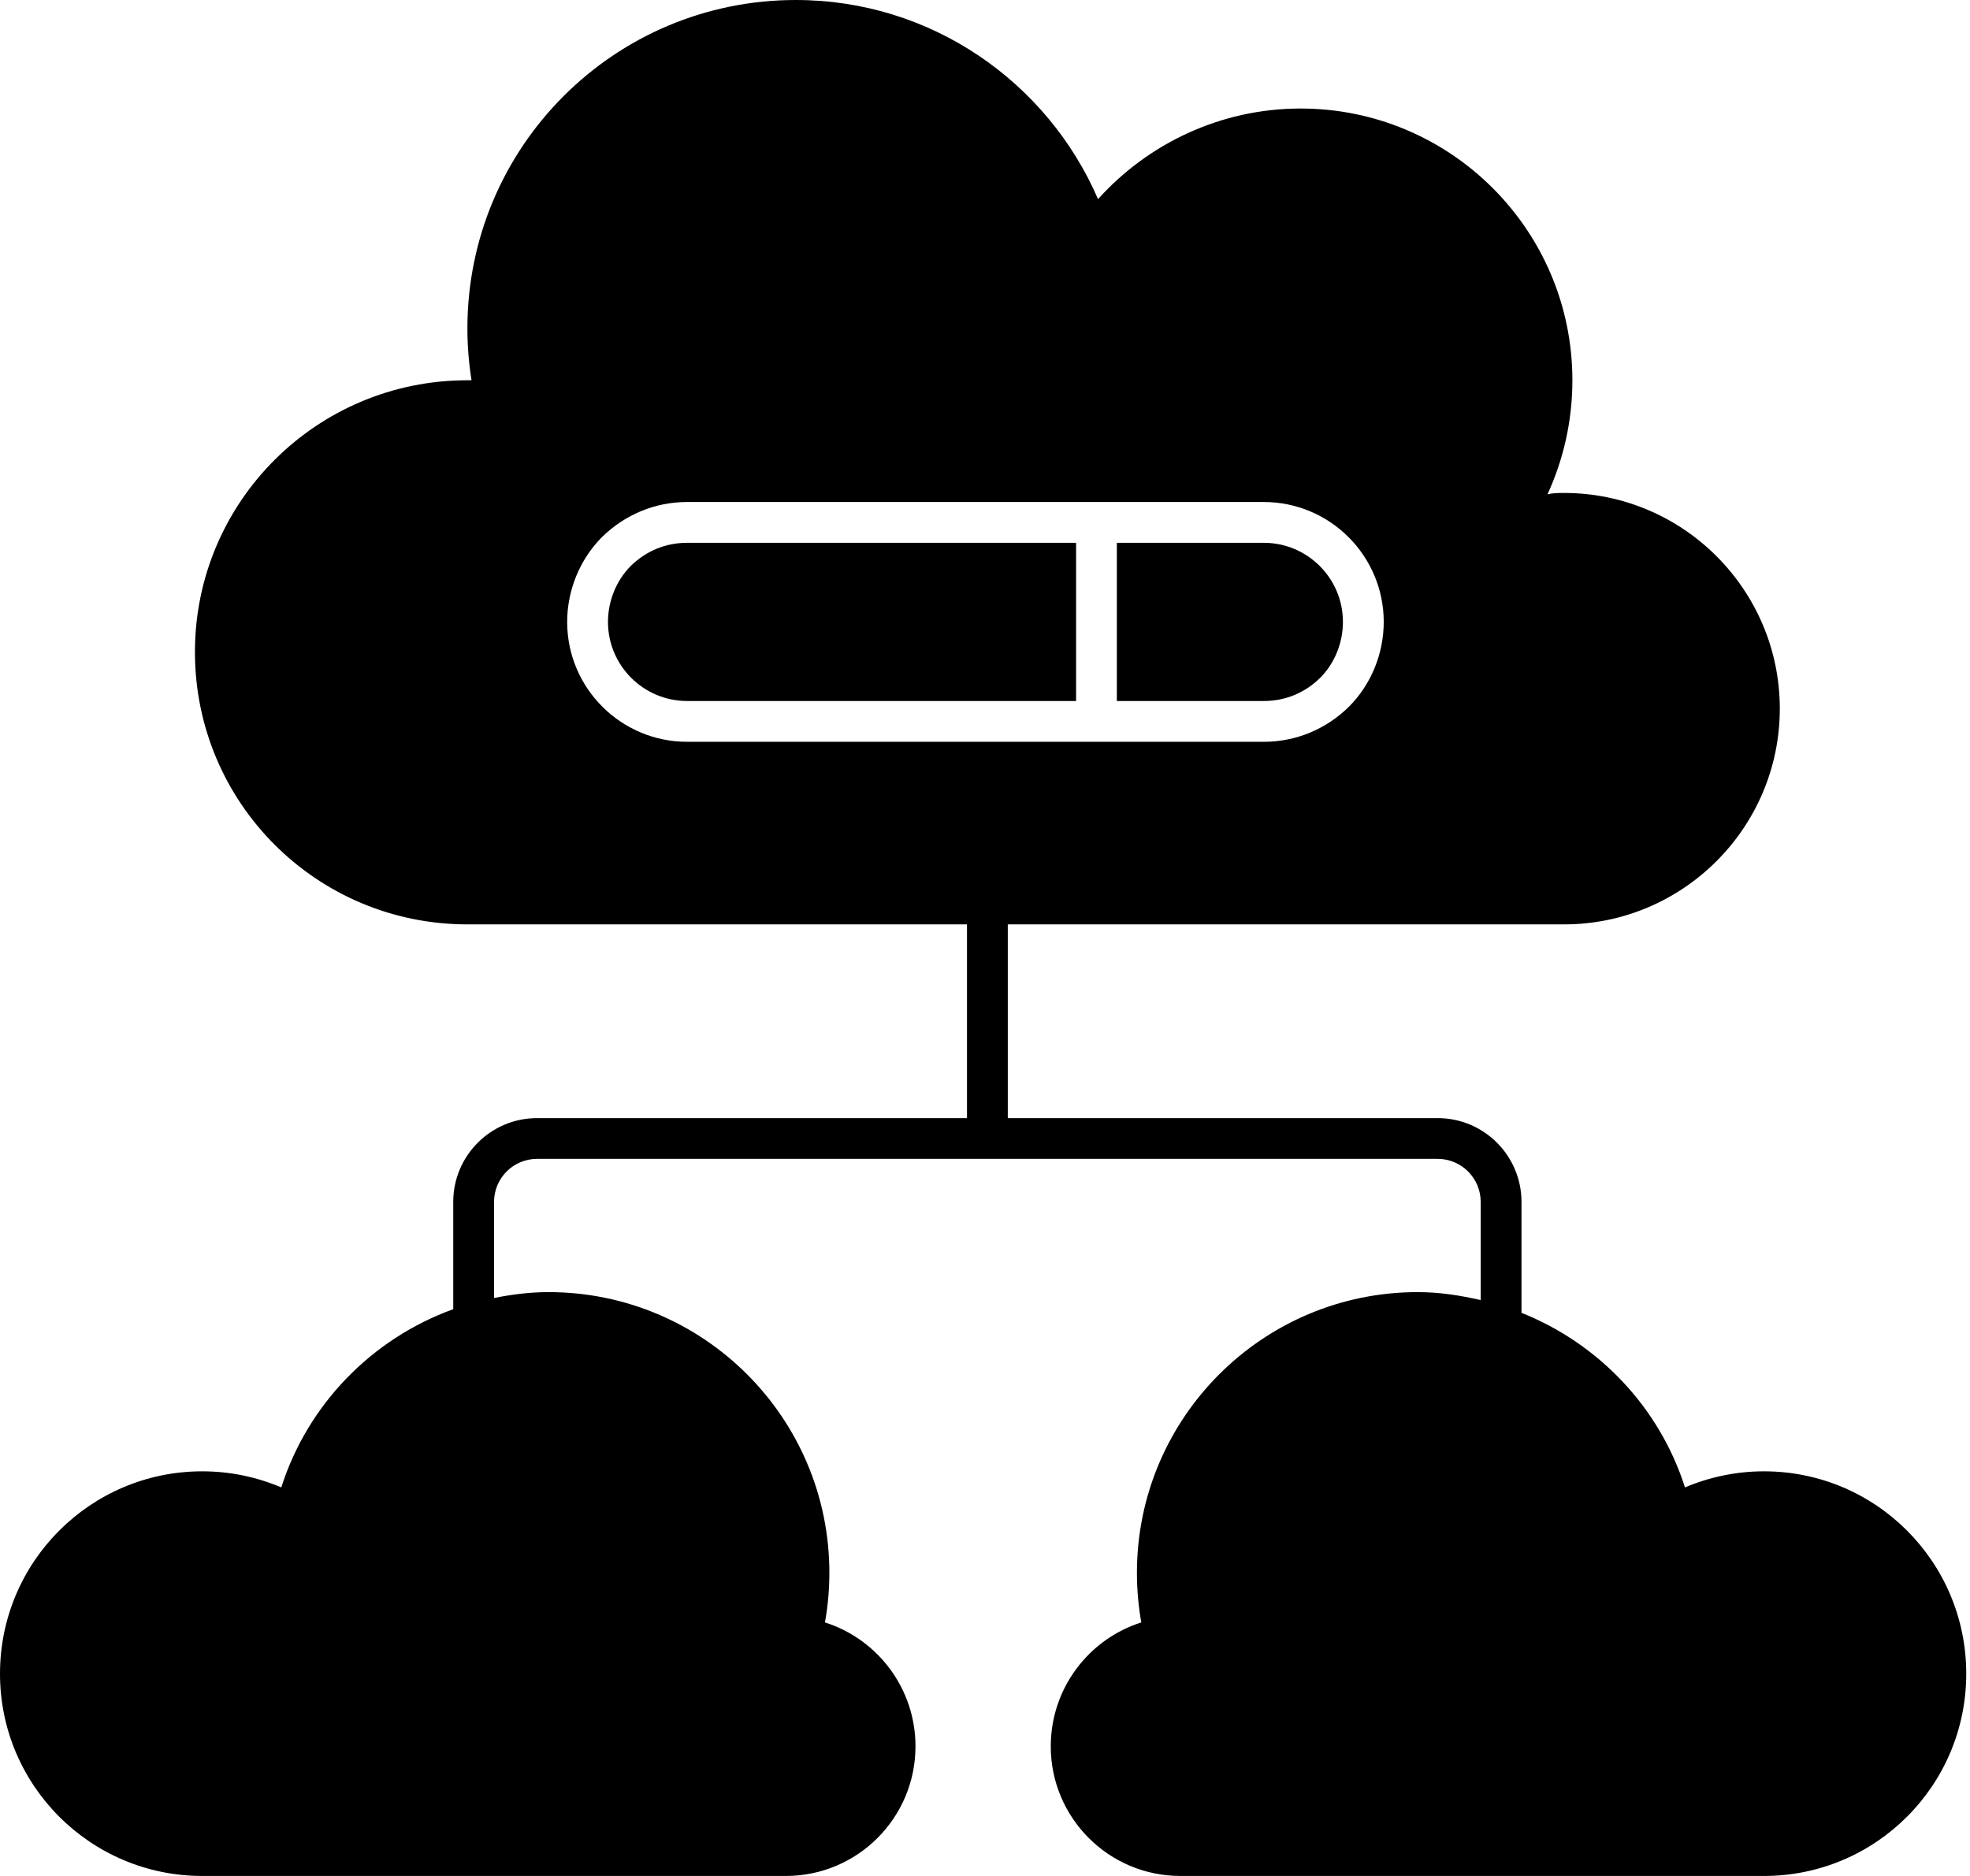 <svg width="42" height="40" viewBox="0 0 42 40" fill="none" xmlns="http://www.w3.org/2000/svg">
<path d="M28.145 14.454C28.452 14.147 28.631 13.71 28.631 13.261C28.631 12.33 27.875 11.574 26.944 11.574H23.811V14.947H26.944C27.399 14.947 27.815 14.777 28.145 14.454Z" fill="black"/>
<path d="M13.448 12.067C13.141 12.375 12.962 12.812 12.962 13.261C12.962 14.191 13.719 14.947 14.649 14.947H22.942V11.574H14.649C14.194 11.574 13.779 11.744 13.448 12.067Z" fill="black"/>
<path d="M37.608 31.372C37.013 31.372 36.443 31.495 35.923 31.715C35.38 30.01 34.087 28.652 32.438 27.992V25.627C32.438 24.642 31.637 23.841 30.652 23.841H21.486V19.71H33.346C35.881 19.71 37.945 17.646 37.945 15.111C37.945 12.575 35.881 10.511 33.346 10.511C33.228 10.511 33.11 10.511 32.992 10.54C33.331 9.803 33.523 8.978 33.523 8.108C33.523 4.909 30.928 2.314 27.729 2.314C26.019 2.314 24.471 3.066 23.41 4.246C22.333 1.754 19.857 0 16.967 0C13.09 0 9.965 3.14 9.965 7.002C9.965 7.371 9.994 7.74 10.053 8.108H9.965C6.751 8.108 4.156 10.703 4.156 13.902C4.156 17.116 6.751 19.71 9.965 19.71H20.616V23.841H11.449C10.464 23.841 9.663 24.642 9.663 25.627V27.915C7.926 28.544 6.56 29.947 5.997 31.715C5.478 31.495 4.908 31.372 4.312 31.372C1.931 31.372 0 33.303 0 35.688C0 38.069 1.931 40 4.312 40H16.754C18.281 40 19.518 38.762 19.518 37.236C19.518 35.998 18.706 34.948 17.588 34.594C17.649 34.252 17.682 33.898 17.682 33.537C17.682 30.232 15.001 27.551 11.695 27.551C11.296 27.551 10.91 27.601 10.533 27.676V25.627C10.533 25.121 10.944 24.71 11.449 24.71H20.616H21.486H30.652C31.157 24.71 31.568 25.121 31.568 25.627V27.721C31.135 27.621 30.689 27.551 30.225 27.551C26.92 27.551 24.239 30.232 24.239 33.537C24.239 33.898 24.271 34.252 24.332 34.594C23.214 34.948 22.402 35.998 22.402 37.236C22.402 38.762 23.64 40 25.166 40H37.608C39.99 40 41.92 38.069 41.92 35.688C41.92 33.303 39.99 31.372 37.608 31.372ZM12.092 13.261C12.092 12.583 12.364 11.923 12.837 11.449C13.331 10.967 13.972 10.704 14.649 10.704H26.945C28.354 10.704 29.501 11.851 29.501 13.261C29.501 13.939 29.23 14.599 28.756 15.072C28.264 15.554 27.622 15.817 26.945 15.817H14.649C13.239 15.817 12.092 14.671 12.092 13.261Z" fill="black"/>
</svg>

